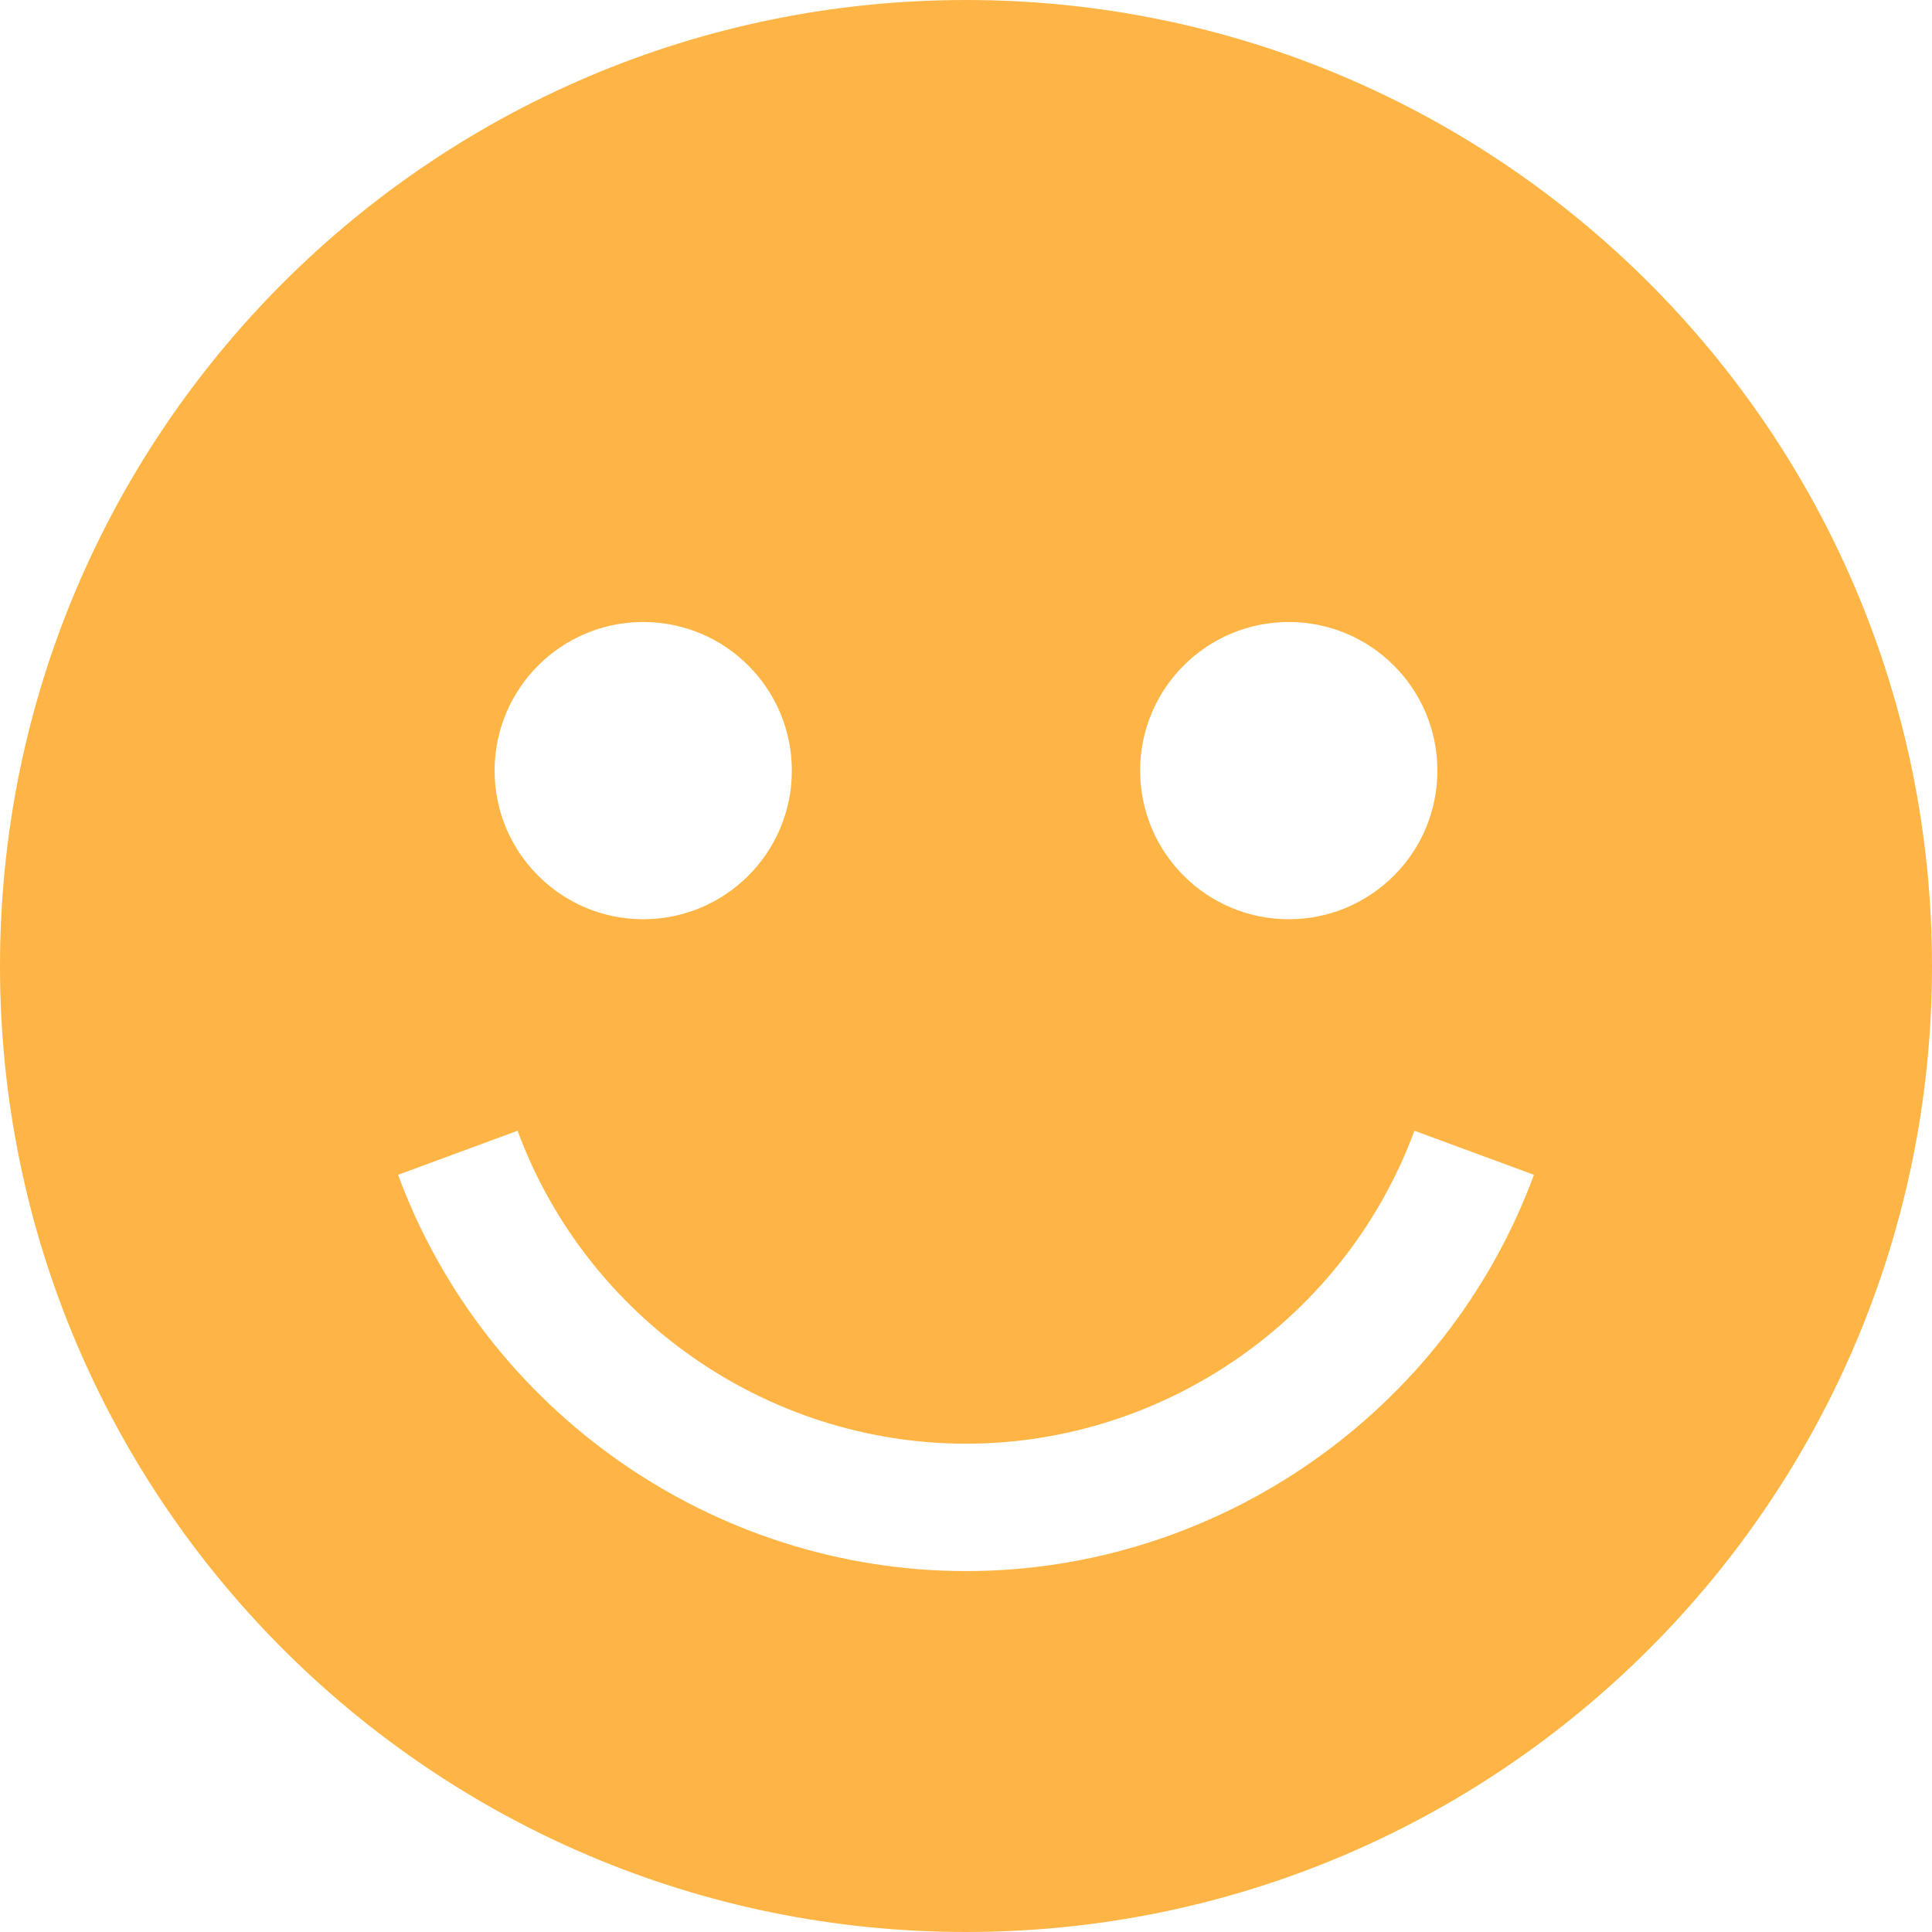 <svg xmlns="http://www.w3.org/2000/svg" version="1.1" xmlns:xlink="http://www.w3.org/1999/xlink" width="512" height="512" x="0" y="0" viewBox="0 0 455 455" style="enable-background:new 0 0 512 512" xml:space="preserve" class=""><g><path d="M227.5 0C101.855 0 0 101.855 0 227.5S101.855 455 227.5 455 455 353.145 455 227.5 353.145 0 227.5 0zm76.014 146.486c19.33 0 35 15.67 35 35s-15.67 35-35 35-35-15.67-35-35 15.67-35 35-35zm-152.028 0c19.33 0 35 15.67 35 35s-15.67 35-35 35-35-15.67-35-35 15.67-35 35-35zM227.5 370c-59.42 0-113.171-37.504-133.752-93.325l28.148-10.378C138.15 310.381 180.589 340 227.5 340s89.35-29.619 105.604-73.703l28.148 10.378C340.671 332.496 286.92 370 227.5 370z" fill="#ffb545" opacity="1" data-original="#000000" class=""></path></g></svg>